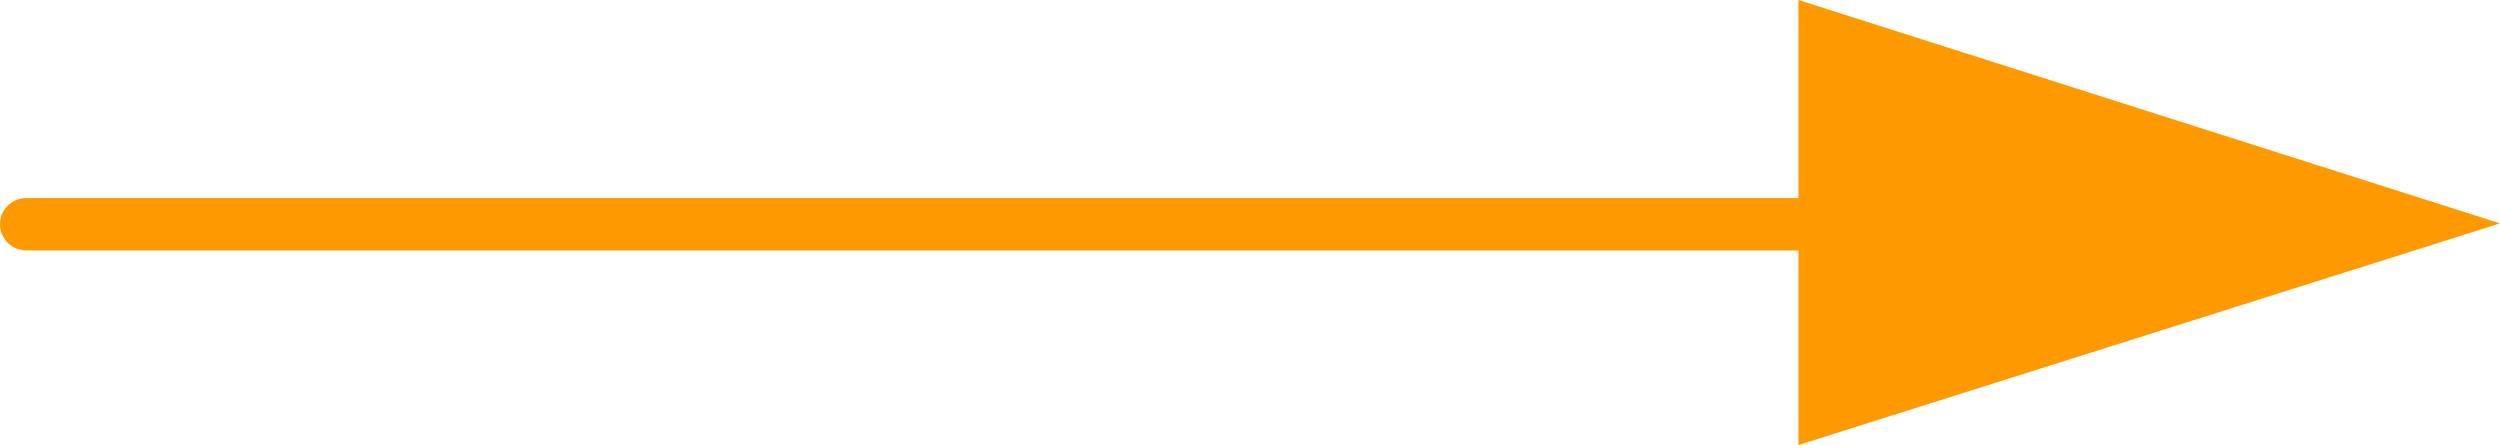 <?xml version="1.0" encoding="UTF-8"?>
<svg xmlns="http://www.w3.org/2000/svg" version="1.1" viewBox="0 0 286.5 51">
  <defs>
    <style>
      .cls-1 {
        fill: none;
        stroke: #f90;
        stroke-linecap: round;
        stroke-miterlimit: 10;
        stroke-width: 6px;
      }

      .cls-2 {
        fill: #f90;
      }
    </style>
  </defs>
  <!-- Generator: Adobe Illustrator 28.7.2, SVG Export Plug-In . SVG Version: 1.2.0 Build 154)  -->
  <g>
    <g id="_レイヤー_1" data-name="レイヤー_1">
      <g>
        <line class="cls-1" x1="3" y1="25.7" x2="219.8" y2="25.7"/>
        <polygon class="cls-2" points="206.1 51 286.5 25.6 206.1 0 206.1 51"/>
      </g>
    </g>
  </g>
</svg>